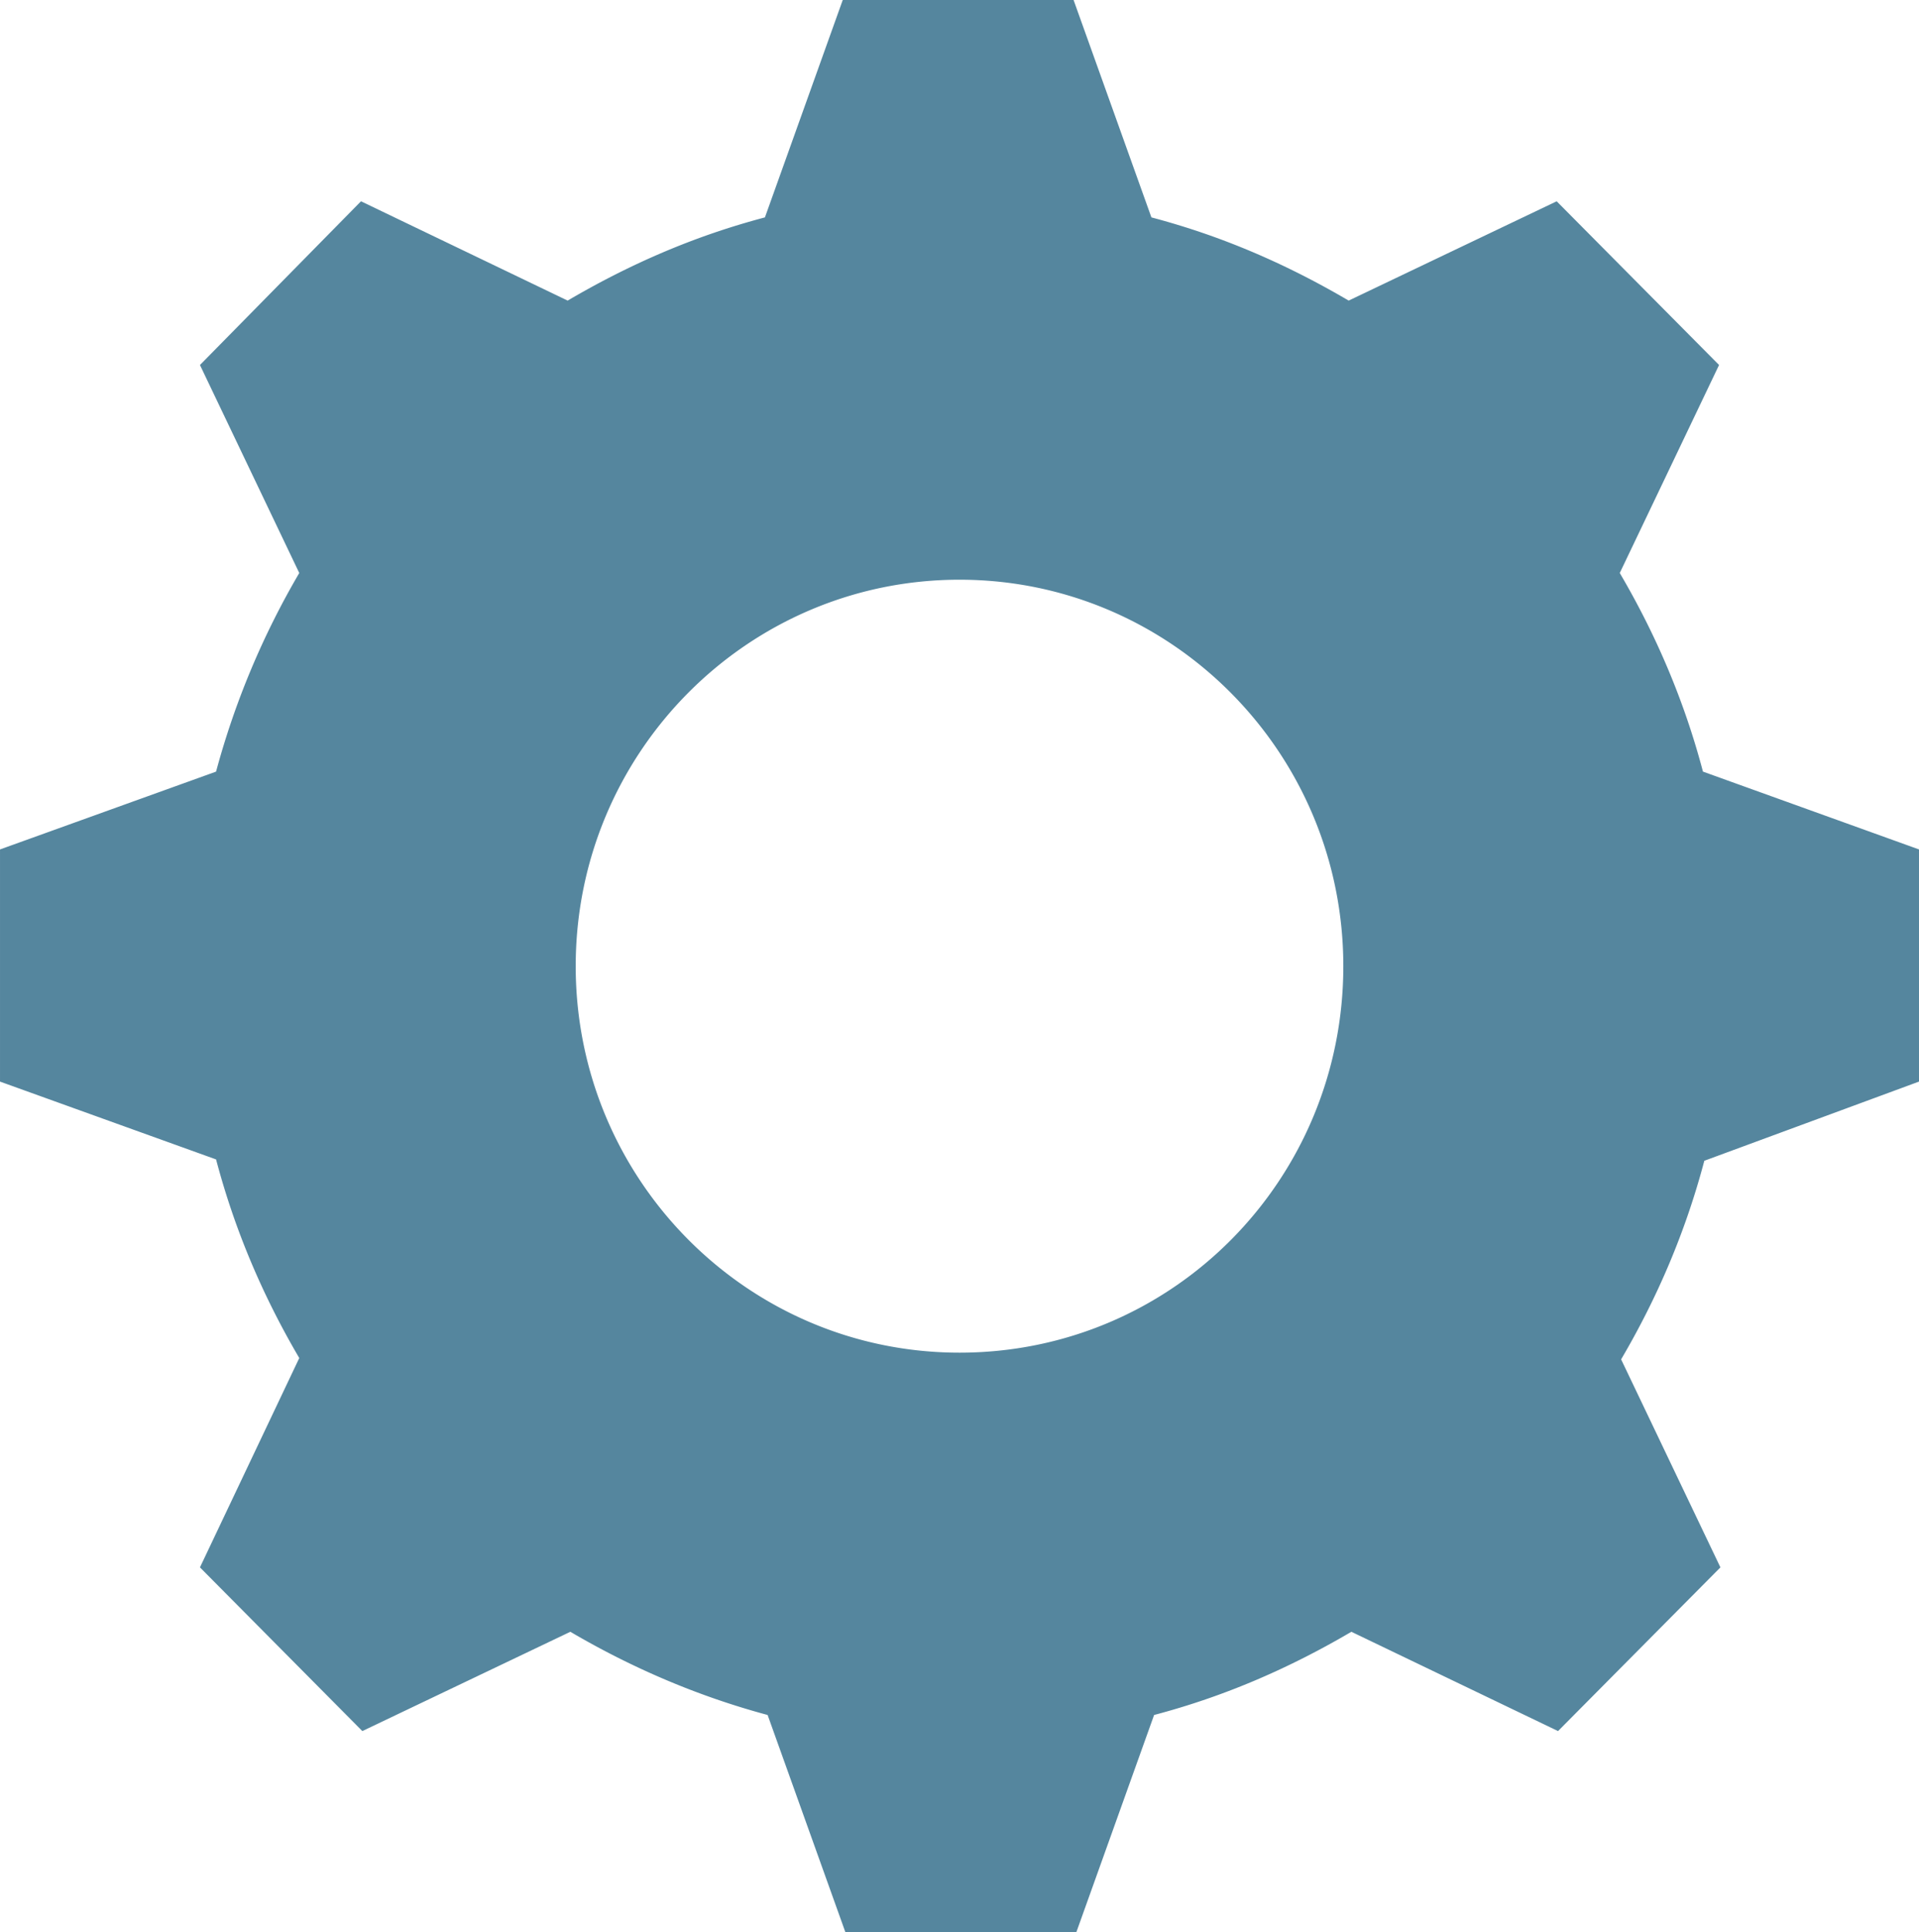 <svg xmlns="http://www.w3.org/2000/svg" width="198.611" height="200" viewBox="29.194 28 198.611 200" xml:space="preserve"><path fill="#55869E" d="M227.806 139.944v-24.028l-22.361-8.055c-1.944-7.361-4.86-14.167-8.61-20.556l10.277-21.528-16.806-16.944-21.528 10.278c-6.389-3.75-13.055-6.667-20.416-8.611L140.306 28h-23.89l-8.055 22.5c-7.361 1.944-14.028 4.861-20.417 8.611L66.556 48.833 49.889 65.778l10.278 21.528a83.656 83.656 0 0 0-8.611 20.556l-22.361 8.055v24.028L51.556 148c1.944 7.361 4.861 14.166 8.611 20.556l-10.278 21.667 16.806 16.943 21.528-10.277c6.389 3.75 13.194 6.667 20.417 8.611l8.056 22.5h23.89l8.055-22.5c7.361-1.944 14.027-4.861 20.417-8.611l21.389 10.277 16.806-16.943-10.277-21.528c3.75-6.389 6.666-13.194 8.611-20.556l22.219-8.195zM128.5 168c-21.944 0-39.722-17.916-39.722-40s17.778-40 39.722-40 39.723 17.916 39.723 40-17.639 40-39.723 40z"/></svg>
